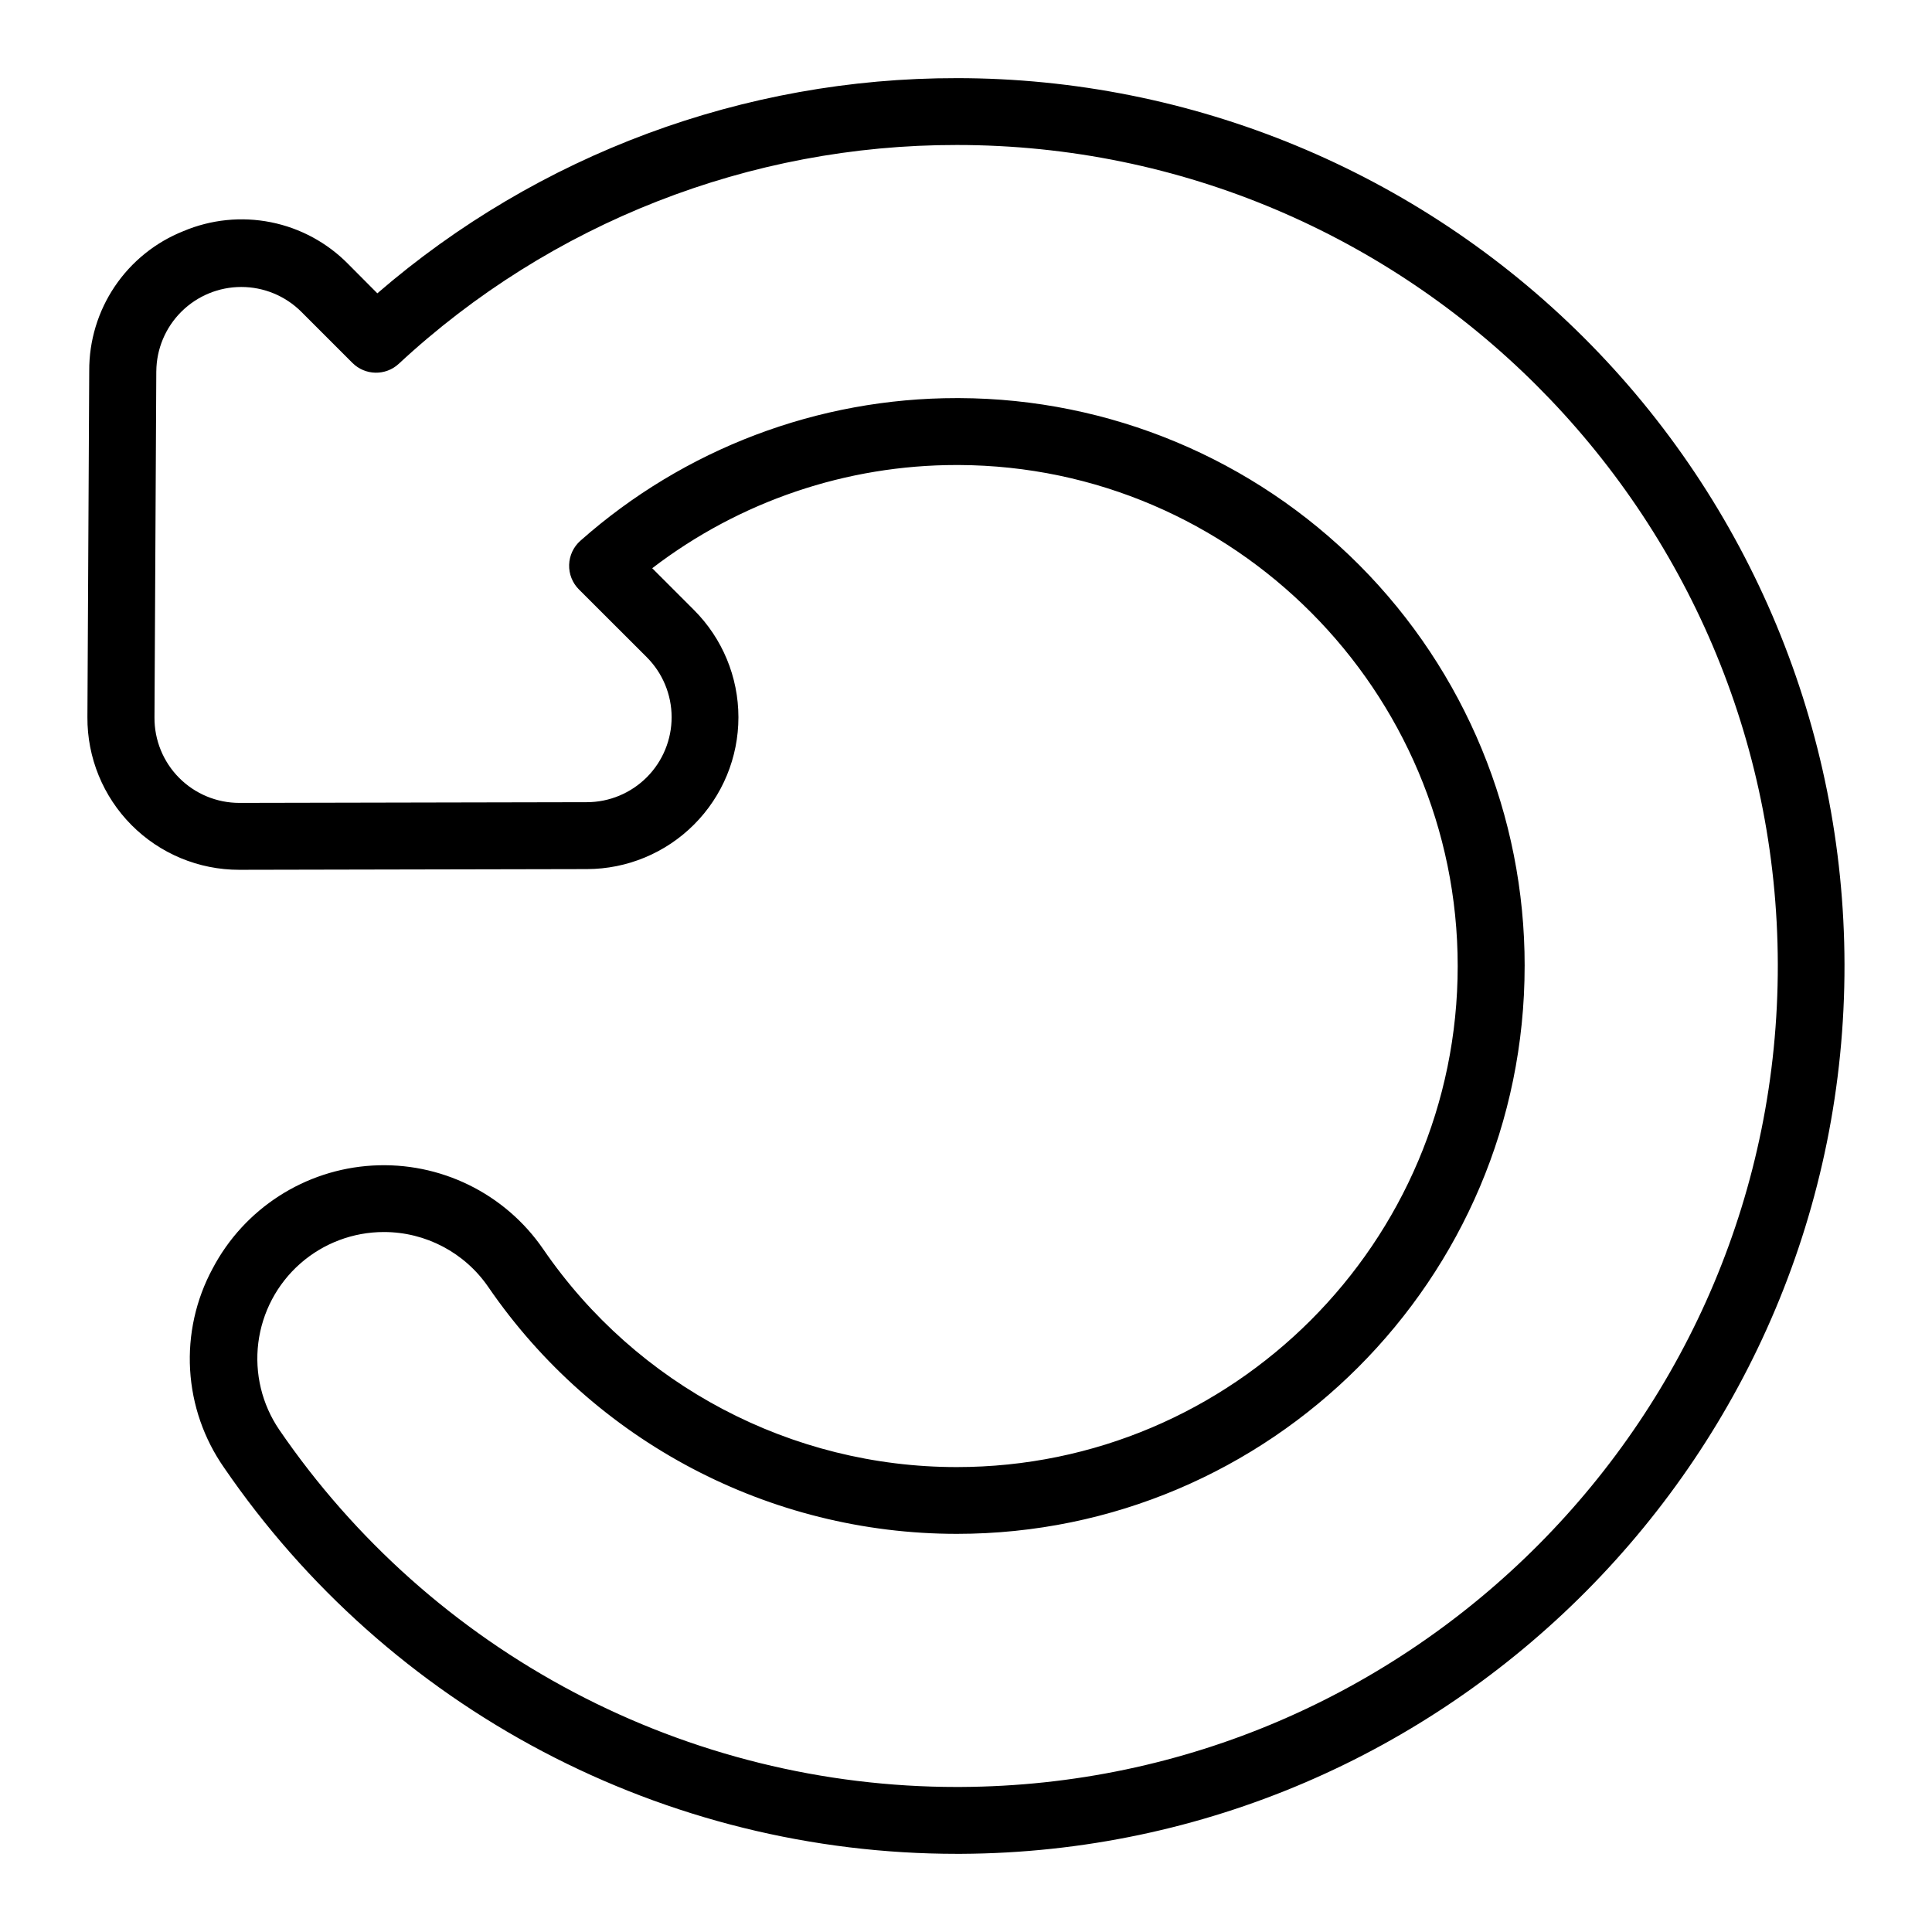 <?xml version="1.0" encoding="UTF-8"?>
<!-- Uploaded to: SVG Repo, www.svgrepo.com, Generator: SVG Repo Mixer Tools -->
<svg fill="#000000" width="800px" height="800px" version="1.1" viewBox="144 144 512 512" xmlns="http://www.w3.org/2000/svg">
 <path d="m397.56 164.71c-56.379-0.074-110.9 20.168-153.56 57.023l-7.676-7.715c-5.57-5.684-12.719-9.559-20.52-11.121-7.801-1.559-15.895-0.738-23.219 2.363-7.394 2.949-13.73 8.059-18.18 14.664-4.445 6.602-6.801 14.391-6.758 22.352l-0.48 91.789c-0.066 10.707 4.144 21 11.695 28.594 7.551 7.59 17.82 11.855 28.531 11.848h0.09l92.055-0.188h-0.004c10.66-0.016 20.879-4.269 28.406-11.816 7.531-7.547 11.754-17.773 11.75-28.434-0.008-10.664-4.246-20.883-11.785-28.422l-11.059-11.059h-0.004c23.152-17.75 51.516-27.367 80.688-27.355h0.543c72.914 0.297 132.23 59.867 132.23 132.78 0 73.219-59.562 132.78-132.78 132.78-43.801-0.008-84.785-21.605-109.55-57.734-10.16-14.816-27.34-23.23-45.273-22.176-17.938 1.051-34.012 11.418-42.371 27.324-4.43 8.211-6.488 17.488-5.949 26.805 0.539 9.312 3.656 18.293 9 25.938 21.609 31.555 50.582 57.367 84.418 75.199 33.832 17.832 71.5 27.145 109.75 27.137h1.141c129.34-0.621 234.37-106.37 234.12-235.73-0.117-62.32-24.953-122.05-69.055-166.07-44.105-44.031-103.87-68.766-166.19-68.777zm1.074 452.86h-1.062l-0.004-0.004c-35.363 0.008-70.199-8.609-101.48-25.102-31.289-16.492-58.082-40.359-78.066-69.539-4.606-6.754-6.582-14.957-5.566-23.066 1.02-8.113 4.965-15.574 11.094-20.98 6.133-5.406 14.027-8.387 22.203-8.379 11.055 0 21.398 5.453 27.652 14.57 28.066 40.941 74.512 65.41 124.15 65.418 82.98 0 150.49-67.512 150.49-150.49h0.004c0.039-39.816-15.719-78.023-43.812-106.24-28.098-28.211-66.234-44.129-106.05-44.258h-0.621c-36.758-0.023-72.25 13.426-99.758 37.805-1.828 1.621-2.906 3.922-2.981 6.363-0.074 2.438 0.859 4.801 2.586 6.527l17.969 17.949c4.223 4.219 6.598 9.941 6.606 15.91 0.004 5.969-2.359 11.695-6.574 15.922-4.215 4.223-9.934 6.606-15.902 6.613l-92.055 0.188c-5.996 0.008-11.742-2.379-15.973-6.629-4.227-4.246-6.582-10.008-6.543-16.004l0.48-91.77 0.004 0.004c0.051-5.941 2.445-11.617 6.664-15.801 4.219-4.18 9.914-6.527 15.855-6.527 5.938 0 11.637 2.344 15.855 6.523l13.598 13.598c3.367 3.367 8.789 3.473 12.281 0.238 40.188-37.34 93.031-58.059 147.89-57.988 119.74 0 217.35 97.418 217.57 217.16 0.223 119.74-96.906 217.41-216.5 217.98z"/>
</svg>
